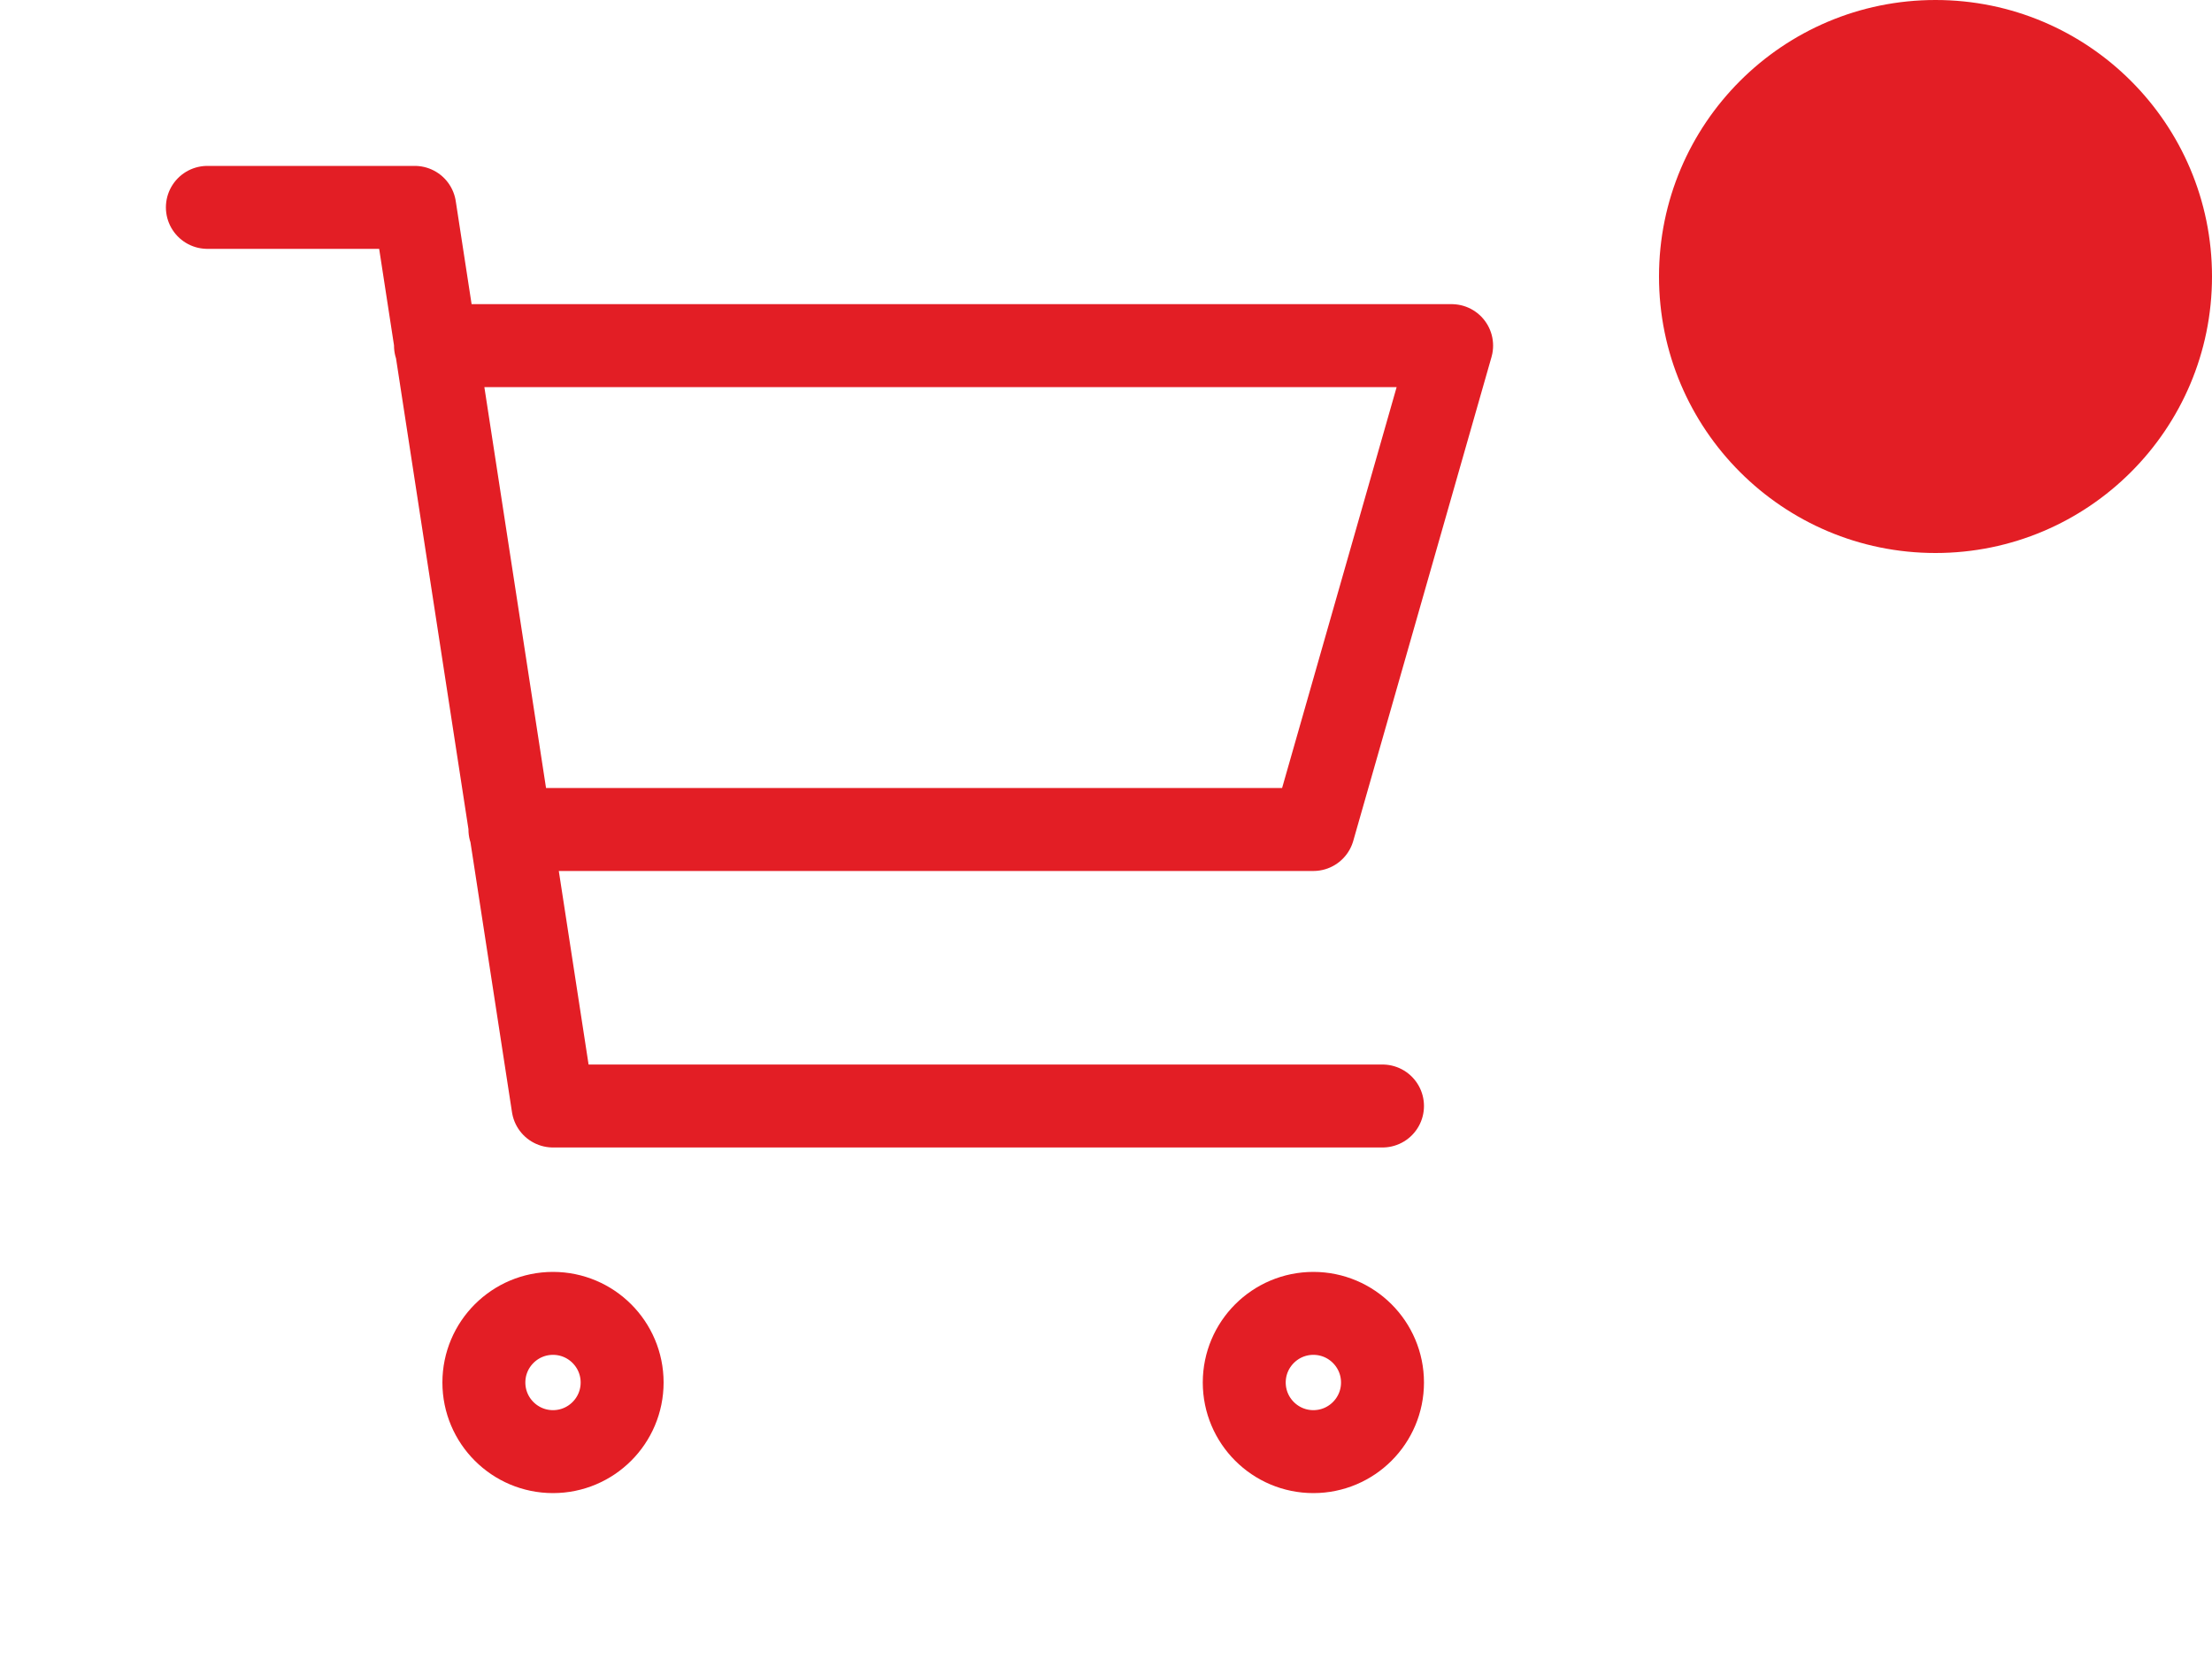 <svg width="40" height="30" viewBox="0 0 40 30" fill="none" xmlns="http://www.w3.org/2000/svg">
<path d="M7.875 6.25H26.25L23.75 15H9.221M25 20H10L7.5 3.75H3.75M11.25 25C11.25 25.69 10.69 26.25 10 26.25C9.31 26.25 8.75 25.69 8.75 25C8.75 24.31 9.31 23.75 10 23.75C10.69 23.75 11.25 24.31 11.25 25ZM25 25C25 25.69 24.44 26.25 23.75 26.25C23.06 26.25 22.5 25.69 22.5 25C22.5 24.31 23.06 23.75 23.75 23.75C24.44 23.75 25 24.31 25 25Z" stroke="#E31E25" stroke-width="1.5" stroke-linecap="round" stroke-linejoin="round"/>
<circle cx="35" cy="5" r="5" fill="#E31E25"/>
</svg>
